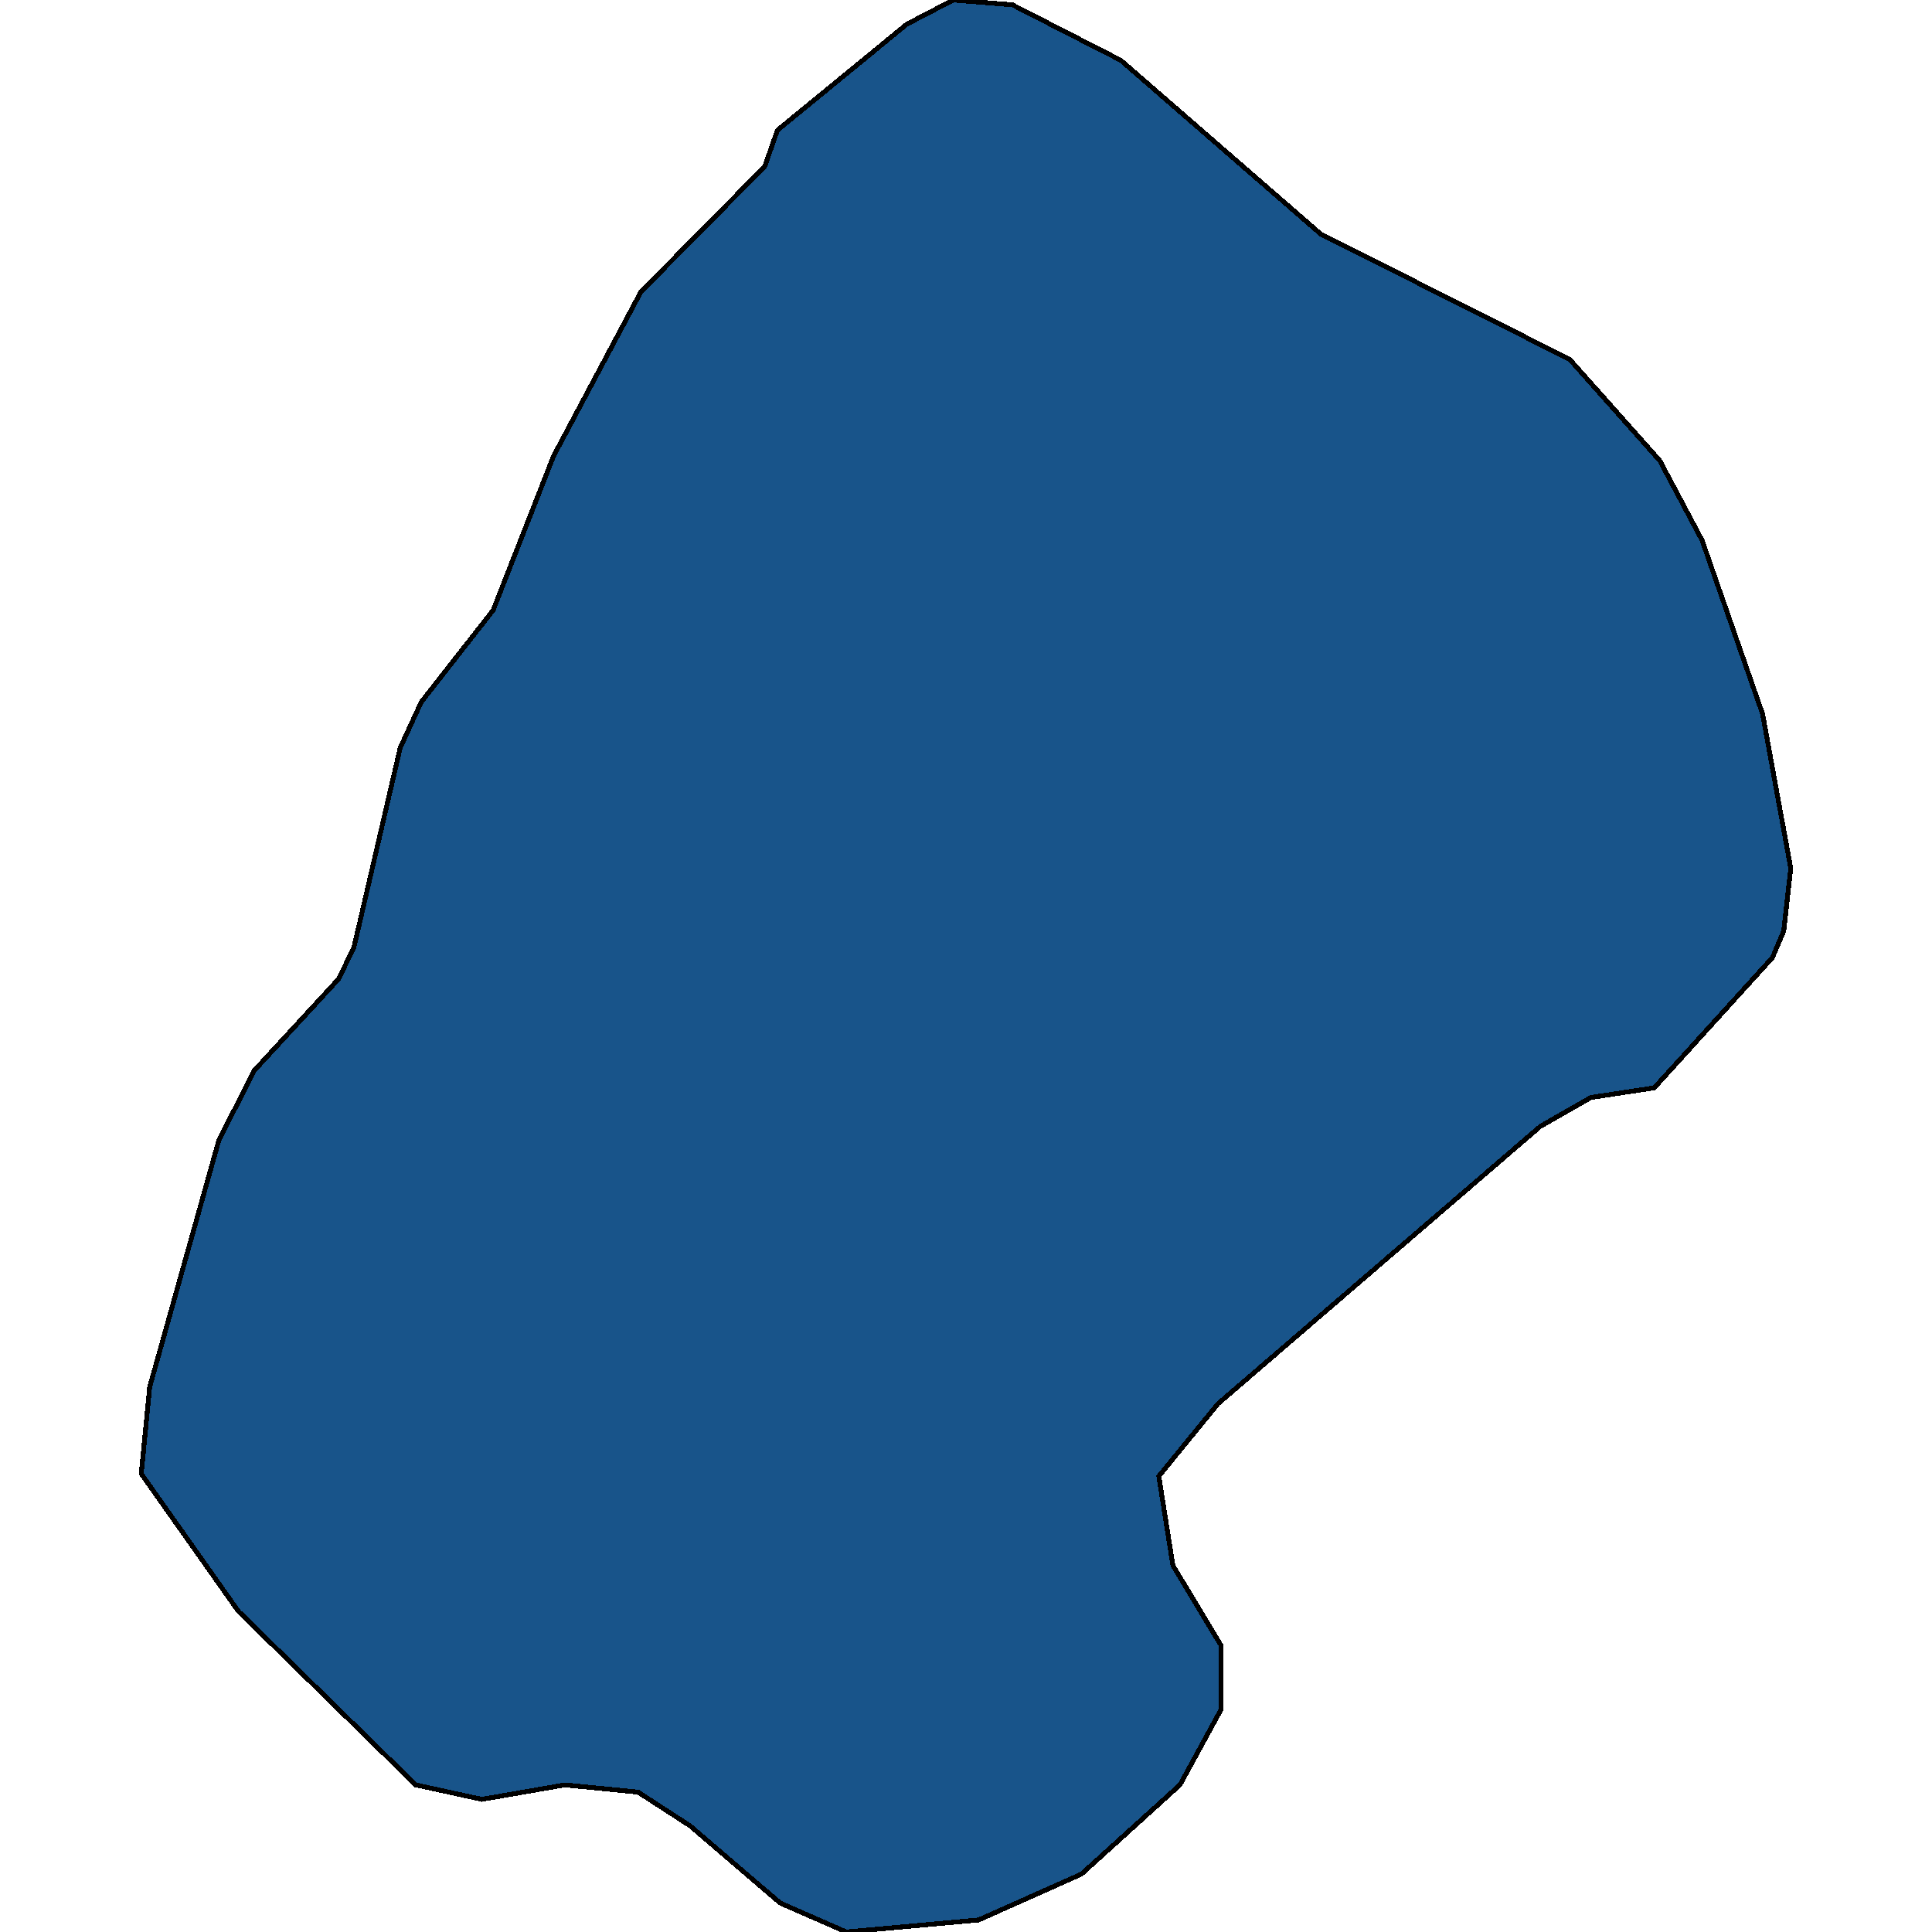 <svg xmlns="http://www.w3.org/2000/svg" width="400" height="400"><path style="stroke: black; fill: #18548a; shape-rendering: crispEdges; stroke-width: 1px;" d="M160.954,26.969L187.762,4.994L197.378,0L209.616,0.999L232.053,12.486L273.43,48.444L325.005,74.413L343.654,95.388L352.396,111.868L364.925,147.824L370.753,179.785L369.296,192.769L366.965,198.262L342.489,225.228L329.376,227.226L318.886,233.218L252.158,290.644L239.92,305.625L242.834,324.101L252.741,340.579L252.741,354.061L244.291,369.541L223.894,388.016L202.622,397.503L175.232,400L161.537,394.008L142.888,378.029L132.107,371.039L116.955,369.541L99.763,372.537L86.067,369.541L49.353,333.588L29.247,305.126L30.995,287.149L45.273,236.214L52.558,221.732L70.041,202.756L73.246,196.264L82.862,154.816L87.233,145.327L102.094,126.35L114.623,94.389L132.689,60.429L158.332,34.46Z"></path></svg>